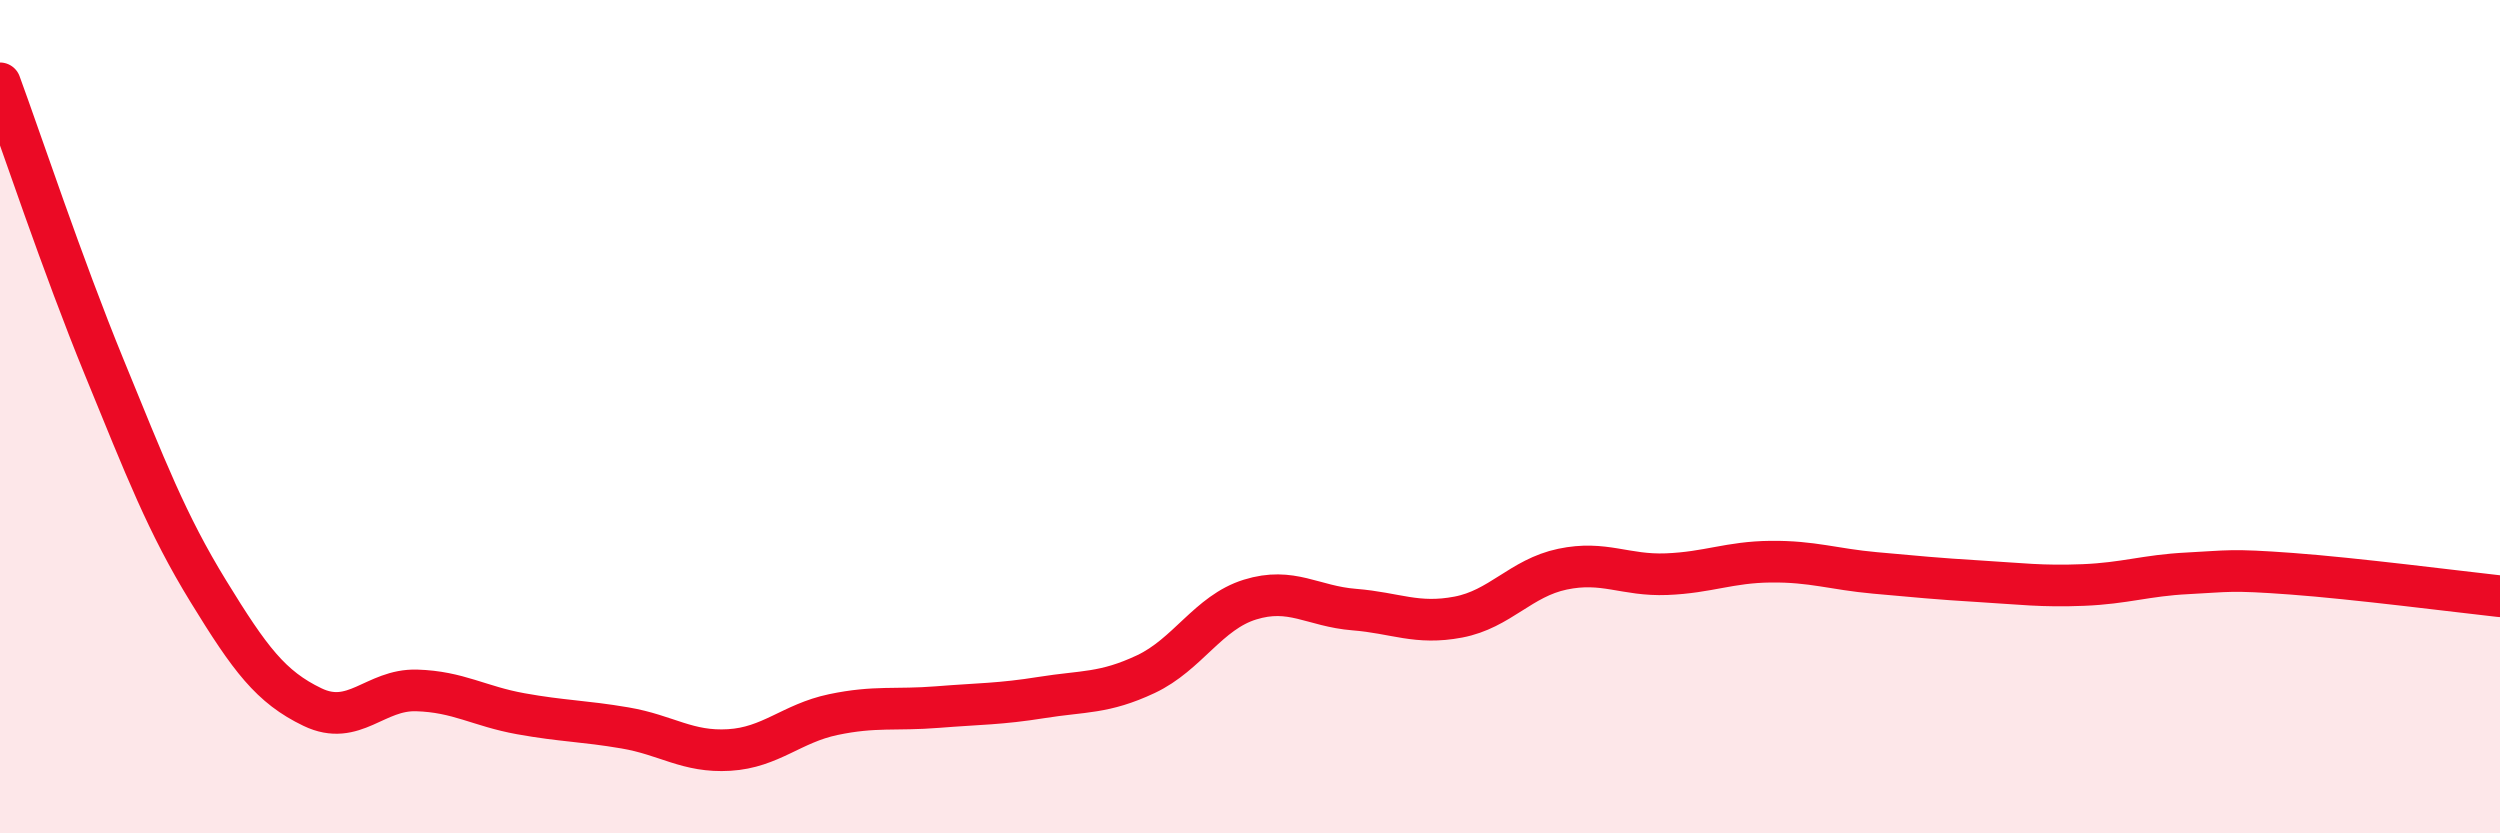 
    <svg width="60" height="20" viewBox="0 0 60 20" xmlns="http://www.w3.org/2000/svg">
      <path
        d="M 0,2 C 0.5,3.36 1.5,6.37 2.5,8.81 C 3.5,11.25 4,12.56 5,14.19 C 6,15.82 6.5,16.49 7.5,16.97 C 8.5,17.45 9,16.54 10,16.57 C 11,16.6 11.5,16.95 12.5,17.13 C 13.5,17.31 14,17.3 15,17.47 C 16,17.64 16.5,18.06 17.5,18 C 18.5,17.94 19,17.36 20,17.15 C 21,16.94 21.5,17.05 22.5,16.97 C 23.5,16.89 24,16.9 25,16.74 C 26,16.58 26.5,16.65 27.5,16.18 C 28.5,15.71 29,14.7 30,14.39 C 31,14.08 31.5,14.55 32.5,14.63 C 33.5,14.71 34,15 35,14.81 C 36,14.62 36.5,13.87 37.5,13.66 C 38.5,13.45 39,13.82 40,13.78 C 41,13.74 41.5,13.49 42.5,13.48 C 43.5,13.47 44,13.66 45,13.75 C 46,13.84 46.5,13.89 47.5,13.95 C 48.5,14.01 49,14.08 50,14.04 C 51,14 51.5,13.81 52.5,13.76 C 53.5,13.71 53.5,13.66 55,13.77 C 56.5,13.88 59,14.2 60,14.31L60 20L0 20Z"
        fill="#EB0A25"
        opacity="0.1"
        stroke-linecap="round"
        stroke-linejoin="round"
      />
      <path
        d="M 0,2 C 0.5,3.36 1.5,6.37 2.5,8.81 C 3.5,11.25 4,12.56 5,14.19 C 6,15.82 6.5,16.49 7.5,16.97 C 8.5,17.45 9,16.54 10,16.57 C 11,16.6 11.5,16.95 12.5,17.13 C 13.5,17.31 14,17.3 15,17.47 C 16,17.64 16.5,18.06 17.5,18 C 18.5,17.94 19,17.36 20,17.15 C 21,16.94 21.5,17.05 22.5,16.97 C 23.5,16.89 24,16.9 25,16.74 C 26,16.58 26.5,16.65 27.5,16.18 C 28.5,15.71 29,14.7 30,14.39 C 31,14.08 31.5,14.55 32.5,14.63 C 33.5,14.71 34,15 35,14.81 C 36,14.62 36.5,13.87 37.5,13.66 C 38.5,13.45 39,13.82 40,13.78 C 41,13.74 41.5,13.49 42.5,13.48 C 43.5,13.47 44,13.66 45,13.75 C 46,13.84 46.5,13.89 47.5,13.95 C 48.5,14.01 49,14.08 50,14.04 C 51,14 51.5,13.81 52.5,13.76 C 53.5,13.71 53.5,13.66 55,13.77 C 56.5,13.88 59,14.2 60,14.31"
        stroke="#EB0A25"
        stroke-width="1"
        fill="none"
        stroke-linecap="round"
        stroke-linejoin="round"
      />
    </svg>
  